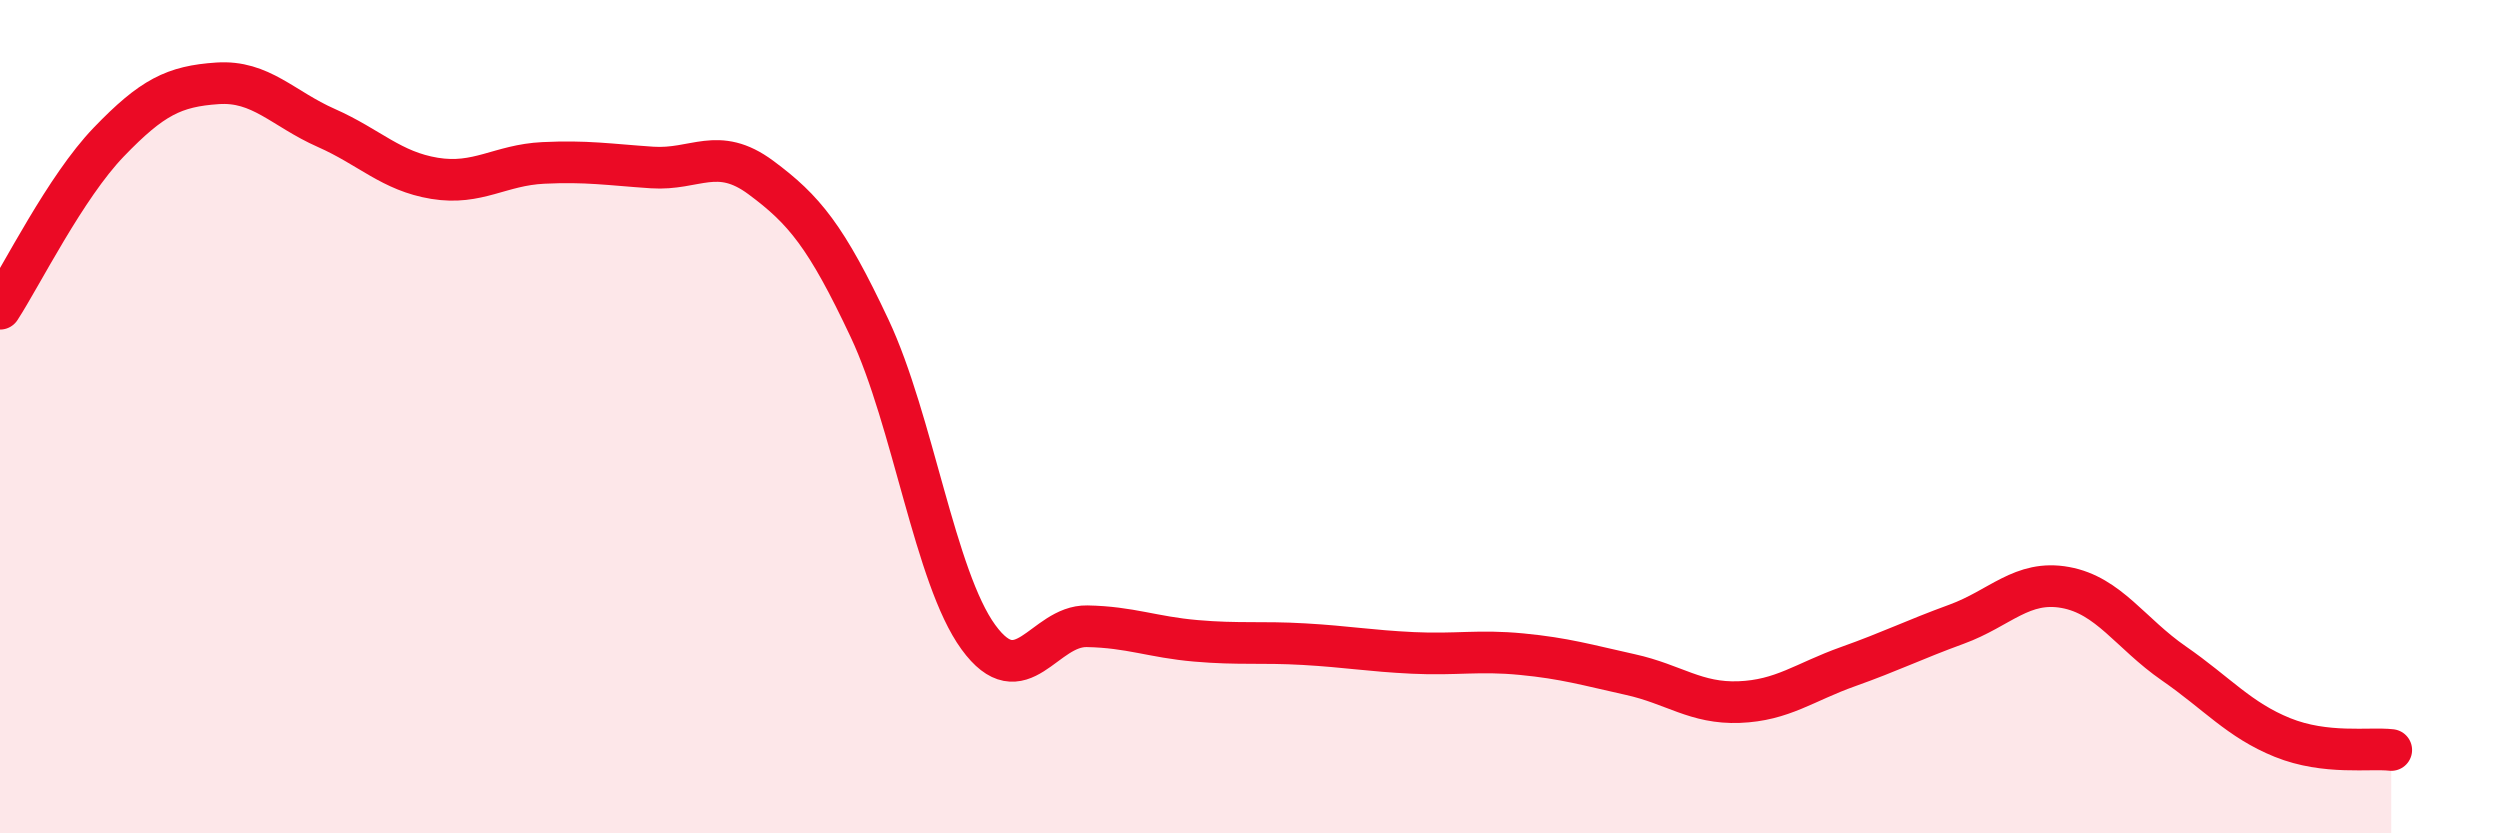 
    <svg width="60" height="20" viewBox="0 0 60 20" xmlns="http://www.w3.org/2000/svg">
      <path
        d="M 0,7.41 C 0.52,6.61 1.57,4.49 2.61,3.41 C 3.65,2.33 4.18,2.07 5.22,2 C 6.26,1.93 6.79,2.61 7.83,3.07 C 8.87,3.53 9.39,4.11 10.43,4.28 C 11.47,4.45 12,3.96 13.04,3.91 C 14.08,3.86 14.61,3.95 15.65,4.02 C 16.69,4.09 17.22,3.49 18.26,4.26 C 19.3,5.03 19.83,5.67 20.87,7.88 C 21.91,10.09 22.44,13.86 23.48,15.29 C 24.52,16.72 25.05,15.01 26.09,15.03 C 27.13,15.05 27.66,15.29 28.7,15.38 C 29.74,15.47 30.26,15.4 31.3,15.46 C 32.34,15.52 32.87,15.62 33.91,15.67 C 34.95,15.72 35.48,15.6 36.52,15.7 C 37.56,15.8 38.09,15.96 39.13,16.19 C 40.17,16.42 40.7,16.89 41.74,16.85 C 42.78,16.81 43.31,16.37 44.35,16 C 45.39,15.63 45.92,15.36 46.96,14.98 C 48,14.6 48.53,13.91 49.57,14.1 C 50.61,14.29 51.13,15.2 52.17,15.92 C 53.21,16.64 53.74,17.28 54.78,17.7 C 55.82,18.12 56.87,17.94 57.39,18L57.39 20L0 20Z"
        fill="#EB0A25"
        opacity="0.1"
        stroke-linecap="round"
        stroke-linejoin="round"
      />
      <path
        d="M 0,7.41 C 0.52,6.61 1.57,4.49 2.61,3.41 C 3.65,2.33 4.18,2.07 5.22,2 C 6.26,1.93 6.79,2.61 7.83,3.07 C 8.87,3.53 9.39,4.11 10.43,4.28 C 11.47,4.45 12,3.96 13.04,3.91 C 14.08,3.86 14.61,3.95 15.65,4.02 C 16.69,4.09 17.22,3.49 18.26,4.26 C 19.3,5.03 19.83,5.67 20.87,7.88 C 21.91,10.09 22.44,13.86 23.48,15.29 C 24.52,16.72 25.05,15.01 26.09,15.03 C 27.13,15.05 27.66,15.29 28.7,15.38 C 29.74,15.47 30.26,15.4 31.3,15.46 C 32.34,15.52 32.87,15.62 33.91,15.67 C 34.95,15.72 35.48,15.6 36.52,15.7 C 37.56,15.8 38.09,15.96 39.13,16.19 C 40.17,16.42 40.7,16.89 41.74,16.85 C 42.78,16.81 43.31,16.37 44.35,16 C 45.39,15.63 45.92,15.36 46.96,14.98 C 48,14.6 48.53,13.91 49.57,14.1 C 50.61,14.29 51.13,15.2 52.17,15.92 C 53.21,16.64 53.74,17.28 54.78,17.7 C 55.82,18.12 56.87,17.94 57.39,18"
        stroke="#EB0A25"
        stroke-width="1"
        fill="none"
        stroke-linecap="round"
        stroke-linejoin="round"
      />
    </svg>
  